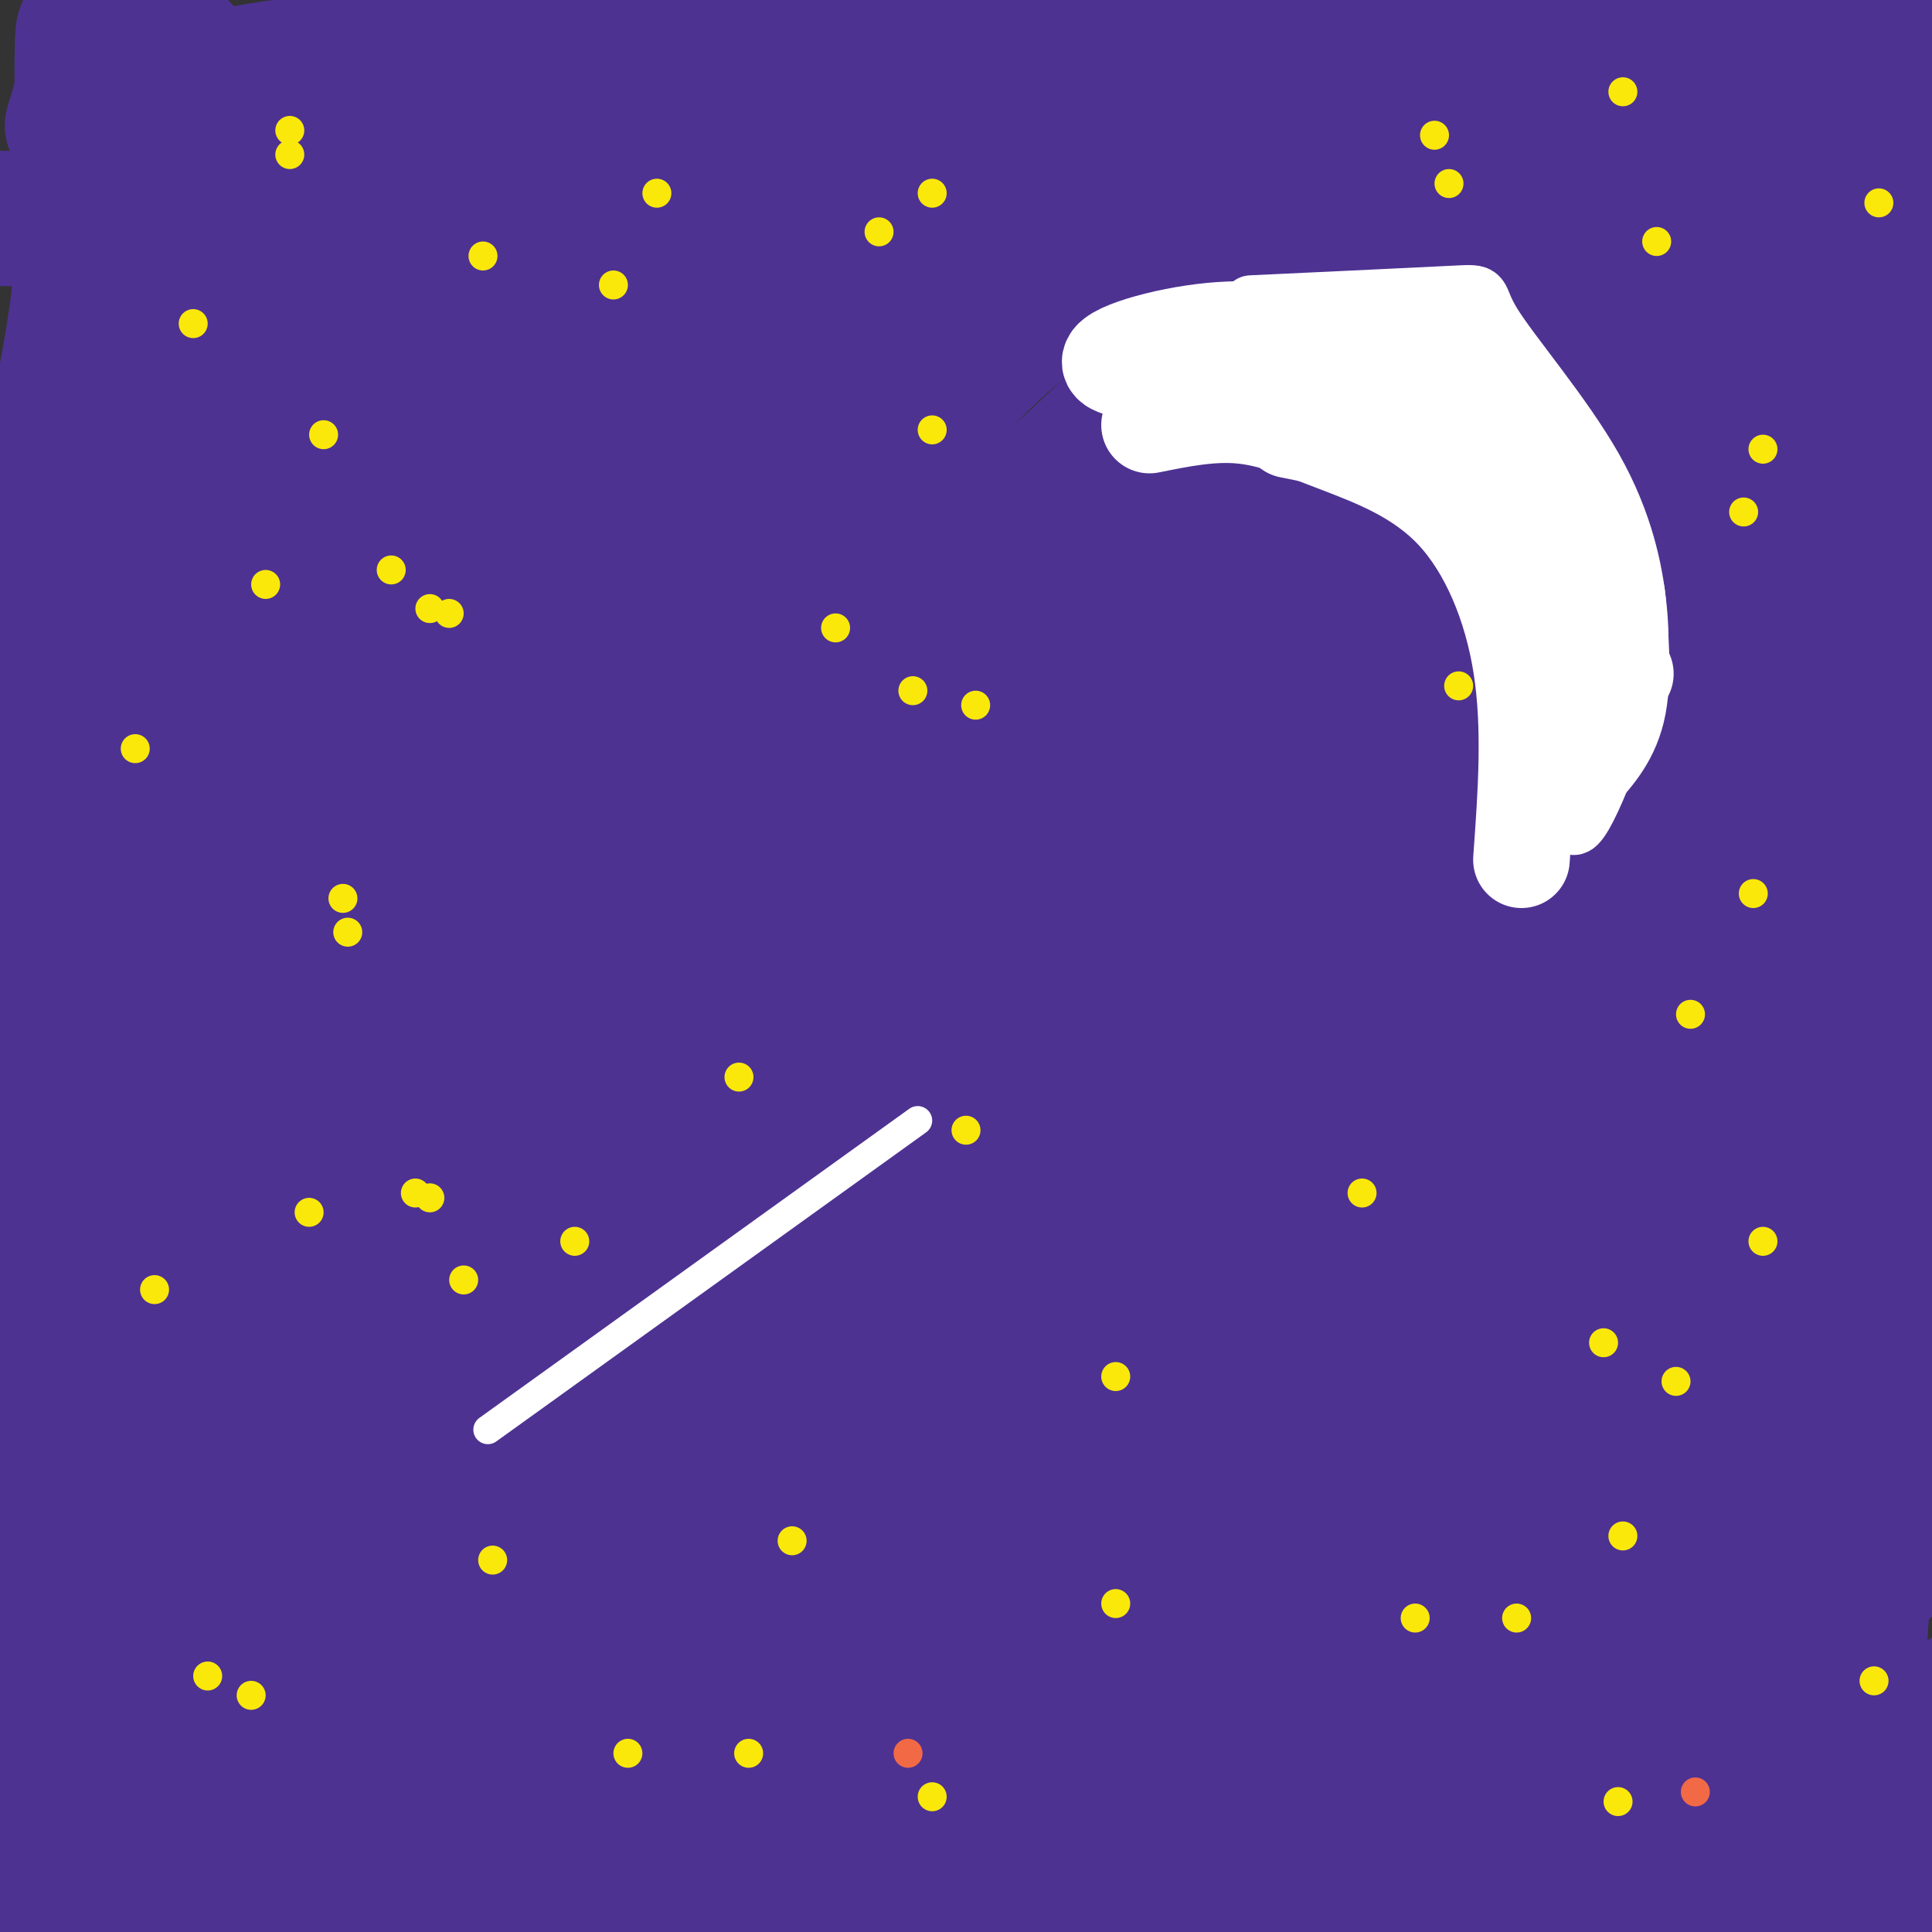 <svg viewBox='0 0 400 400' version='1.1' xmlns='http://www.w3.org/2000/svg' xmlns:xlink='http://www.w3.org/1999/xlink'><rect x="0" y="0" width="400" height="400" fill="#333333" stroke="none"/><g fill='none' stroke='#4d3292' stroke-width='28' stroke-linecap='round' stroke-linejoin='round'><path d='M15,26c1.940,-6.507 3.880,-13.015 6,-15c2.120,-1.985 4.419,0.551 9,0c4.581,-0.551 11.445,-4.189 4,3c-7.445,7.189 -29.199,25.203 0,32c29.199,6.797 109.352,2.375 9,0c-100.352,-2.375 -381.207,-2.703 -472,-11c-90.793,-8.297 8.478,-24.564 50,-32c41.522,-7.436 25.294,-6.040 25,-9c-0.294,-2.960 15.344,-10.274 1,4c-14.344,14.274 -58.672,50.137 -103,86'/><path d='M-456,84c-14.091,13.292 2.182,3.522 8,1c5.818,-2.522 1.182,2.206 24,-8c22.818,-10.206 73.091,-35.344 88,-42c14.909,-6.656 -5.545,5.172 -26,17'/><path d='M98,75c0.000,0.000 0.000,0.000 0,0'/><path d='M77,43c-12.726,18.772 -25.452,37.543 -38,53c-12.548,15.457 -24.918,27.598 16,-4c40.918,-31.598 135.124,-106.937 133,-98c-2.124,8.937 -100.580,102.148 -140,141c-39.420,38.852 -19.805,23.345 -13,20c6.805,-3.345 0.802,5.473 0,9c-0.802,3.527 3.599,1.764 8,0'/><path d='M43,164c-1.975,3.815 -10.913,13.354 29,-14c39.913,-27.354 128.677,-91.599 183,-131c54.323,-39.401 74.205,-53.958 39,-23c-35.205,30.958 -125.497,107.431 -179,157c-53.503,49.569 -70.218,72.235 -76,81c-5.782,8.765 -0.632,3.628 -17,23c-16.368,19.372 -54.253,63.254 -15,31c39.253,-32.254 155.644,-140.644 223,-199c67.356,-58.356 85.678,-66.678 104,-75'/><path d='M334,14c16.124,-11.247 4.433,-1.865 8,-3c3.567,-1.135 22.391,-12.787 -8,19c-30.391,31.787 -109.998,107.012 -169,168c-59.002,60.988 -97.401,107.739 -119,137c-21.599,29.261 -26.398,41.031 -24,43c2.398,1.969 11.994,-5.862 10,-2c-1.994,3.862 -15.579,19.419 31,-28c46.579,-47.419 153.320,-157.813 215,-218c61.680,-60.187 78.298,-70.166 86,-73c7.702,-2.834 6.486,1.476 -18,29c-24.486,27.524 -72.243,78.262 -120,129'/><path d='M226,215c-45.313,50.509 -98.596,112.282 -128,150c-29.404,37.718 -34.928,51.379 -39,60c-4.072,8.621 -6.692,12.200 12,-3c18.692,-15.200 58.696,-49.178 76,-66c17.304,-16.822 11.908,-16.488 47,-50c35.092,-33.512 110.673,-100.870 152,-137c41.327,-36.130 48.400,-41.030 52,-42c3.600,-0.970 3.727,1.992 16,-6c12.273,-7.992 36.692,-26.936 -16,27c-52.692,53.936 -182.494,180.752 -242,241c-59.506,60.248 -48.716,53.928 -42,50c6.716,-3.928 9.358,-5.464 12,-7'/><path d='M126,432c36.702,-32.038 122.457,-108.633 172,-150c49.543,-41.367 62.875,-47.505 78,-54c15.125,-6.495 32.043,-13.346 50,-25c17.957,-11.654 36.951,-28.111 -1,10c-37.951,38.111 -132.849,130.789 -172,169c-39.151,38.211 -22.556,21.953 -21,24c1.556,2.047 -11.927,22.397 -21,36c-9.073,13.603 -13.735,20.458 20,-4c33.735,-24.458 105.868,-80.229 178,-136'/><path d='M409,302c34.014,-26.682 30.050,-25.387 0,4c-30.050,29.387 -86.186,86.866 -111,113c-24.814,26.134 -18.306,20.923 -13,19c5.306,-1.923 9.409,-0.559 20,-8c10.591,-7.441 27.669,-23.687 55,-45c27.331,-21.313 64.913,-47.692 58,-37c-6.913,10.692 -58.323,58.456 -78,78c-19.677,19.544 -7.622,10.870 7,2c14.622,-8.870 31.811,-17.935 49,-27'/><path d='M396,401c18.362,-9.557 39.768,-19.951 21,-15c-18.768,4.951 -77.708,25.247 -75,25c2.708,-0.247 67.065,-21.036 76,-22c8.935,-0.964 -37.554,17.896 -61,26c-23.446,8.104 -23.851,5.451 -26,3c-2.149,-2.451 -6.043,-4.700 0,-17c6.043,-12.300 22.021,-34.650 38,-57'/><path d='M369,344c13.042,-17.772 26.646,-33.702 31,-41c4.354,-7.298 -0.544,-5.965 -48,28c-47.456,33.965 -137.470,100.563 -138,97c-0.530,-3.563 88.425,-77.285 151,-123c62.575,-45.715 98.770,-63.423 46,-24c-52.770,39.423 -194.506,135.978 -218,145c-23.494,9.022 71.253,-69.489 166,-148'/><path d='M359,278c47.603,-38.369 83.609,-60.293 66,-47c-17.609,13.293 -88.834,61.803 -148,105c-59.166,43.197 -106.272,81.080 -124,95c-17.728,13.920 -6.076,3.875 -7,4c-0.924,0.125 -14.422,10.420 15,-17c29.422,-27.420 101.763,-92.555 146,-129c44.237,-36.445 60.368,-44.202 79,-55c18.632,-10.798 39.763,-24.639 25,-13c-14.763,11.639 -65.421,48.759 -90,65c-24.579,16.241 -23.079,11.603 -64,41c-40.921,29.397 -124.263,92.828 -148,108c-23.737,15.172 12.132,-17.914 48,-51'/><path d='M157,384c25.027,-26.023 63.596,-65.582 99,-98c35.404,-32.418 67.644,-57.696 91,-77c23.356,-19.304 37.827,-32.635 38,-37c0.173,-4.365 -13.951,0.234 -82,56c-68.049,55.766 -190.024,162.697 -213,178c-22.976,15.303 53.048,-61.022 99,-105c45.952,-43.978 61.833,-55.610 99,-90c37.167,-34.390 95.619,-91.540 89,-88c-6.619,3.540 -78.310,67.770 -150,132'/><path d='M227,255c-63.593,56.651 -147.575,132.277 -163,142c-15.425,9.723 37.706,-46.459 116,-128c78.294,-81.541 181.750,-188.440 191,-201c9.250,-12.560 -75.706,69.221 -144,138c-68.294,68.779 -119.925,124.556 -152,163c-32.075,38.444 -44.593,59.555 -48,65c-3.407,5.445 2.296,-4.778 8,-15'/><path d='M35,419c73.054,-84.379 251.688,-287.826 322,-366c70.312,-78.174 32.302,-31.076 -6,11c-38.302,42.076 -76.897,79.128 -126,130c-49.103,50.872 -108.715,115.564 -145,158c-36.285,42.436 -49.245,62.617 -54,67c-4.755,4.383 -1.305,-7.031 1,-14c2.305,-6.969 3.467,-9.492 15,-30c11.533,-20.508 33.438,-59.002 48,-82c14.562,-22.998 21.781,-30.499 29,-38'/><path d='M119,255c31.470,-41.273 95.645,-125.455 129,-166c33.355,-40.545 35.891,-37.453 33,-30c-2.891,7.453 -11.209,19.265 -8,17c3.209,-2.265 17.945,-18.609 -30,37c-47.945,55.609 -158.569,183.171 -203,234c-44.431,50.829 -22.668,24.926 -21,29c1.668,4.074 -16.760,38.125 -17,34c-0.240,-4.125 17.709,-46.425 28,-70c10.291,-23.575 12.925,-28.424 26,-46c13.075,-17.576 36.593,-47.879 57,-77c20.407,-29.121 37.704,-57.061 55,-85'/><path d='M168,132c16.959,-24.651 31.856,-43.779 16,-26c-15.856,17.779 -62.465,72.466 -96,116c-33.535,43.534 -53.997,75.917 -65,97c-11.003,21.083 -12.547,30.868 -17,36c-4.453,5.132 -11.814,5.613 13,-38c24.814,-43.613 81.804,-131.318 91,-144c9.196,-12.682 -29.402,49.659 -68,112'/><path d='M42,285c-14.953,25.505 -18.337,33.267 -24,51c-5.663,17.733 -13.606,45.436 -9,40c4.606,-5.436 21.760,-44.012 48,-84c26.240,-39.988 61.565,-81.389 87,-111c25.435,-29.611 40.980,-47.434 59,-66c18.020,-18.566 38.516,-37.877 54,-51c15.484,-13.123 25.957,-20.057 33,-24c7.043,-3.943 10.658,-4.893 11,-2c0.342,2.893 -2.589,9.631 -3,13c-0.411,3.369 1.697,3.369 -27,37c-28.697,33.631 -88.199,100.895 -123,142c-34.801,41.105 -44.900,56.053 -55,71'/><path d='M93,301c6.518,-3.619 50.311,-48.167 85,-86c34.689,-37.833 60.272,-68.952 97,-108c36.728,-39.048 84.601,-86.026 103,-102c18.399,-15.974 7.322,-0.944 -13,22c-20.322,22.944 -49.891,53.803 -79,86c-29.109,32.197 -57.759,65.734 -81,96c-23.241,30.266 -41.073,57.262 -48,69c-6.927,11.738 -2.950,8.218 12,-6c14.950,-14.218 40.871,-39.136 77,-79c36.129,-39.864 82.465,-94.676 114,-130c31.535,-35.324 48.267,-51.162 65,-67'/><path d='M425,-4c14.499,-14.954 18.246,-18.838 0,5c-18.246,23.838 -58.485,75.398 -83,109c-24.515,33.602 -33.304,49.247 -52,80c-18.696,30.753 -47.297,76.613 -46,81c1.297,4.387 32.492,-32.700 70,-83c37.508,-50.300 81.329,-113.811 101,-144c19.671,-30.189 15.192,-27.054 2,6c-13.192,33.054 -35.096,96.027 -57,159'/><path d='M360,209c-14.383,54.092 -21.842,109.821 -12,71c9.842,-38.821 36.985,-172.192 48,-212c11.015,-39.808 5.901,13.948 5,38c-0.901,24.052 2.411,18.398 -1,51c-3.411,32.602 -13.546,103.458 -18,140c-4.454,36.542 -3.227,38.771 -2,41'/><path d='M380,338c-0.379,19.550 -0.325,47.925 2,33c2.325,-14.925 6.921,-73.149 4,-114c-2.921,-40.851 -13.360,-64.329 -17,-84c-3.640,-19.671 -0.481,-35.537 -2,-33c-1.519,2.537 -7.716,23.475 -12,37c-4.284,13.525 -6.653,19.635 -16,33c-9.347,13.365 -25.670,33.983 -37,45c-11.330,11.017 -17.666,12.433 -22,13c-4.334,0.567 -6.667,0.283 -9,0'/><path d='M271,268c-2.371,-9.281 -3.800,-32.482 -7,-41c-3.200,-8.518 -8.171,-2.352 0,-37c8.171,-34.648 29.483,-110.111 39,-147c9.517,-36.889 7.237,-35.203 6,-37c-1.237,-1.797 -1.432,-7.075 -3,-10c-1.568,-2.925 -4.507,-3.497 -13,1c-8.493,4.497 -22.538,14.061 -71,60c-48.462,45.939 -131.340,128.252 -161,156c-29.660,27.748 -6.101,0.932 49,-52c55.101,-52.932 141.743,-131.981 175,-163c33.257,-31.019 13.128,-14.010 -7,3'/><path d='M278,1c-24.246,14.251 -81.360,48.379 -121,74c-39.640,25.621 -61.805,42.735 -80,57c-18.195,14.265 -32.420,25.682 8,-2c40.420,-27.682 135.484,-94.461 178,-125c42.516,-30.539 32.485,-24.837 23,-23c-9.485,1.837 -18.424,-0.189 -52,12c-33.576,12.189 -91.788,38.595 -150,65'/><path d='M280,5c-8.052,0.573 -16.105,1.147 -28,6c-11.895,4.853 -27.633,13.987 -41,21c-13.367,7.013 -24.364,11.907 -46,14c-21.636,2.093 -53.913,1.386 -68,0c-14.087,-1.386 -9.985,-3.450 -25,-7c-15.015,-3.550 -49.147,-8.586 -21,-11c28.147,-2.414 118.574,-2.207 209,-2'/><path d='M260,26c35.821,0.377 20.875,2.320 5,0c-15.875,-2.320 -32.679,-8.903 -42,-12c-9.321,-3.097 -11.158,-2.706 -33,-3c-21.842,-0.294 -63.688,-1.271 -96,0c-32.312,1.271 -55.089,4.792 -64,11c-8.911,6.208 -3.955,15.104 1,24'/><path d='M31,46c2.075,13.981 6.762,36.933 9,73c2.238,36.067 2.026,85.249 0,121c-2.026,35.751 -5.864,58.072 -9,52c-3.136,-6.072 -5.568,-40.536 -8,-75'/><path d='M23,217c-2.813,-57.737 -5.847,-164.579 -6,-198c-0.153,-33.421 2.574,6.579 0,36c-2.574,29.421 -10.450,48.263 -14,67c-3.550,18.737 -2.775,37.368 -2,56'/><path d='M1,178c0.850,38.472 3.975,106.653 6,135c2.025,28.347 2.949,16.861 4,15c1.051,-1.861 2.230,5.903 6,2c3.770,-3.903 10.130,-19.474 17,-38c6.870,-18.526 14.248,-40.007 23,-69c8.752,-28.993 18.876,-65.496 29,-102'/><path d='M86,121c7.949,-21.459 13.323,-24.108 17,-28c3.677,-3.892 5.658,-9.029 33,-24c27.342,-14.971 80.043,-39.778 111,-54c30.957,-14.222 40.168,-17.859 29,-10c-11.168,7.859 -42.716,27.214 -70,46c-27.284,18.786 -50.303,37.005 -71,55c-20.697,17.995 -39.072,35.768 -55,53c-15.928,17.232 -29.408,33.923 -36,43c-6.592,9.077 -6.296,10.538 -6,12'/><path d='M38,214c15.258,-13.623 56.402,-53.680 94,-86c37.598,-32.320 71.648,-56.903 102,-78c30.352,-21.097 57.006,-38.708 76,-47c18.994,-8.292 30.328,-7.264 42,-10c11.672,-2.736 23.681,-9.237 -4,14c-27.681,23.237 -95.052,76.210 -137,111c-41.948,34.790 -58.474,51.395 -75,68'/></g>
<g fill='none' stroke='#f26946' stroke-width='6' stroke-linecap='round' stroke-linejoin='round'><path d='M351,371c0.000,0.000 0.000,0.000 0,0'/><path d='M188,363c0.000,0.000 0.000,0.000 0,0'/></g>
<g fill='none' stroke='#fae80b' stroke-width='6' stroke-linecap='round' stroke-linejoin='round'><path d='M332,278c0.000,0.000 0.000,0.000 0,0'/><path d='M164,319c0.000,0.000 0.000,0.000 0,0'/><path d='M330,148c0.000,0.000 0.000,0.000 0,0'/><path d='M173,130c0.000,0.000 0.000,0.000 0,0'/><path d='M72,193c0.000,0.000 0.000,0.000 0,0'/><path d='M127,59c0.000,0.000 0.000,0.000 0,0'/><path d='M297,28c0.000,0.000 0.000,0.000 0,0'/><path d='M389,42c0.000,0.000 0.000,0.000 0,0'/><path d='M309,176c0.000,0.000 0.000,0.000 0,0'/><path d='M231,285c0.000,0.000 0.000,0.000 0,0'/><path d='M102,323c0.000,0.000 0.000,0.000 0,0'/><path d='M64,251c0.000,0.000 0.000,0.000 0,0'/><path d='M67,90c0.000,0.000 0.000,0.000 0,0'/><path d='M60,27c0.000,0.000 0.000,0.000 0,0'/><path d='M182,48c0.000,0.000 0.000,0.000 0,0'/><path d='M300,38c0.000,0.000 0.000,0.000 0,0'/><path d='M365,93c0.000,0.000 0.000,0.000 0,0'/><path d='M350,210c0.000,0.000 0.000,0.000 0,0'/><path d='M336,318c0.000,0.000 0.000,0.000 0,0'/><path d='M155,363c0.000,0.000 0.000,0.000 0,0'/><path d='M52,351c0.000,0.000 0.000,0.000 0,0'/><path d='M86,247c0.000,0.000 0.000,0.000 0,0'/><path d='M71,186c0.000,0.000 0.000,0.000 0,0'/><path d='M81,118c0.000,0.000 0.000,0.000 0,0'/><path d='M193,89c0.000,0.000 0.000,0.000 0,0'/><path d='M307,65c0.000,0.000 0.000,0.000 0,0'/><path d='M302,142c0.000,0.000 0.000,0.000 0,0'/><path d='M202,146c0.000,0.000 0.000,0.000 0,0'/><path d='M93,127c0.000,0.000 0.000,0.000 0,0'/><path d='M28,155c0.000,0.000 0.000,0.000 0,0'/><path d='M96,265c0.000,0.000 0.000,0.000 0,0'/><path d='M200,234c0.000,0.000 0.000,0.000 0,0'/><path d='M282,247c0.000,0.000 0.000,0.000 0,0'/><path d='M293,335c0.000,0.000 0.000,0.000 0,0'/><path d='M314,335c0.000,0.000 0.000,0.000 0,0'/><path d='M365,257c0.000,0.000 0.000,0.000 0,0'/><path d='M363,185c0.000,0.000 0.000,0.000 0,0'/><path d='M361,106c0.000,0.000 0.000,0.000 0,0'/><path d='M343,50c0.000,0.000 0.000,0.000 0,0'/><path d='M336,19c0.000,0.000 0.000,0.000 0,0'/><path d='M193,40c0.000,0.000 0.000,0.000 0,0'/><path d='M136,40c0.000,0.000 0.000,0.000 0,0'/><path d='M60,32c0.000,0.000 0.000,0.000 0,0'/><path d='M55,121c0.000,0.000 0.000,0.000 0,0'/><path d='M189,143c0.000,0.000 0.000,0.000 0,0'/><path d='M153,223c0.000,0.000 0.000,0.000 0,0'/><path d='M119,257c0.000,0.000 0.000,0.000 0,0'/></g>
<g fill='none' stroke='#ffffff' stroke-width='6' stroke-linecap='round' stroke-linejoin='round'><path d='M101,296c0.000,0.000 89.000,-64.000 89,-64'/></g>
<g fill='none' stroke='#fae80b' stroke-width='6' stroke-linecap='round' stroke-linejoin='round'><path d='M193,372c0.000,0.000 0.000,0.000 0,0'/><path d='M335,373c0.000,0.000 0.000,0.000 0,0'/><path d='M388,348c0.000,0.000 0.000,0.000 0,0'/><path d='M347,286c0.000,0.000 0.000,0.000 0,0'/><path d='M231,332c0.000,0.000 0.000,0.000 0,0'/><path d='M130,363c0.000,0.000 0.000,0.000 0,0'/><path d='M89,248c0.000,0.000 0.000,0.000 0,0'/><path d='M89,126c0.000,0.000 0.000,0.000 0,0'/><path d='M100,53c0.000,0.000 0.000,0.000 0,0'/><path d='M40,67c0.000,0.000 0.000,0.000 0,0'/><path d='M32,267c0.000,0.000 0.000,0.000 0,0'/><path d='M43,347c0.000,0.000 0.000,0.000 0,0'/></g>
<g fill='none' stroke='#ffffff' stroke-width='12' stroke-linecap='round' stroke-linejoin='round'><path d='M259,63c17.410,-0.817 34.820,-1.633 42,-2c7.180,-0.367 4.131,-0.284 8,6c3.869,6.284 14.657,18.769 21,30c6.343,11.231 8.241,21.209 9,28c0.759,6.791 0.380,10.396 0,14'/><path d='M339,139c-2.964,10.929 -10.375,31.250 -13,32c-2.625,0.750 -0.464,-18.071 -1,-29c-0.536,-10.929 -3.768,-13.964 -7,-17'/><path d='M318,125c-8.298,-11.155 -25.542,-30.542 -34,-39c-8.458,-8.458 -8.131,-5.988 -15,-5c-6.869,0.988 -20.935,0.494 -35,0'/><path d='M234,81c1.800,-1.422 23.800,-4.978 37,-6c13.200,-1.022 17.600,0.489 22,2'/><path d='M293,77c5.250,1.345 7.375,3.708 12,9c4.625,5.292 11.750,13.512 16,21c4.250,7.488 5.625,14.244 7,21'/><path d='M328,128c1.425,3.967 1.487,3.383 2,2c0.513,-1.383 1.478,-3.567 0,-8c-1.478,-4.433 -5.398,-11.117 -12,-19c-6.602,-7.883 -15.886,-16.967 -22,-21c-6.114,-4.033 -9.057,-3.017 -12,-2'/><path d='M284,80c-6.833,-0.333 -17.917,-0.167 -29,0'/></g>
<g fill='none' stroke='#ffffff' stroke-width='20' stroke-linecap='round' stroke-linejoin='round'><path d='M327,160c3.383,-3.759 6.766,-7.518 8,-14c1.234,-6.482 0.321,-15.686 0,-20c-0.321,-4.314 -0.048,-3.738 -5,-11c-4.952,-7.262 -15.129,-22.360 -25,-31c-9.871,-8.640 -19.435,-10.820 -29,-13'/><path d='M276,71c-9.560,-2.857 -18.958,-3.500 -29,-2c-10.042,1.500 -20.726,5.143 -16,7c4.726,1.857 24.863,1.929 45,2'/><path d='M276,78c12.257,0.909 20.399,2.182 24,0c3.601,-2.182 2.662,-7.818 9,4c6.338,11.818 19.954,41.091 25,52c5.046,10.909 1.523,3.455 -2,-4'/><path d='M332,130c-2.012,-4.464 -6.042,-13.625 -11,-20c-4.958,-6.375 -10.845,-9.964 -20,-13c-9.155,-3.036 -21.577,-5.518 -34,-8'/><path d='M238,88c6.381,-1.292 12.762,-2.584 19,-2c6.238,0.584 12.332,3.043 20,6c7.668,2.957 16.911,6.411 24,14c7.089,7.589 12.026,19.311 14,32c1.974,12.689 0.987,26.344 0,40'/></g>
</svg>